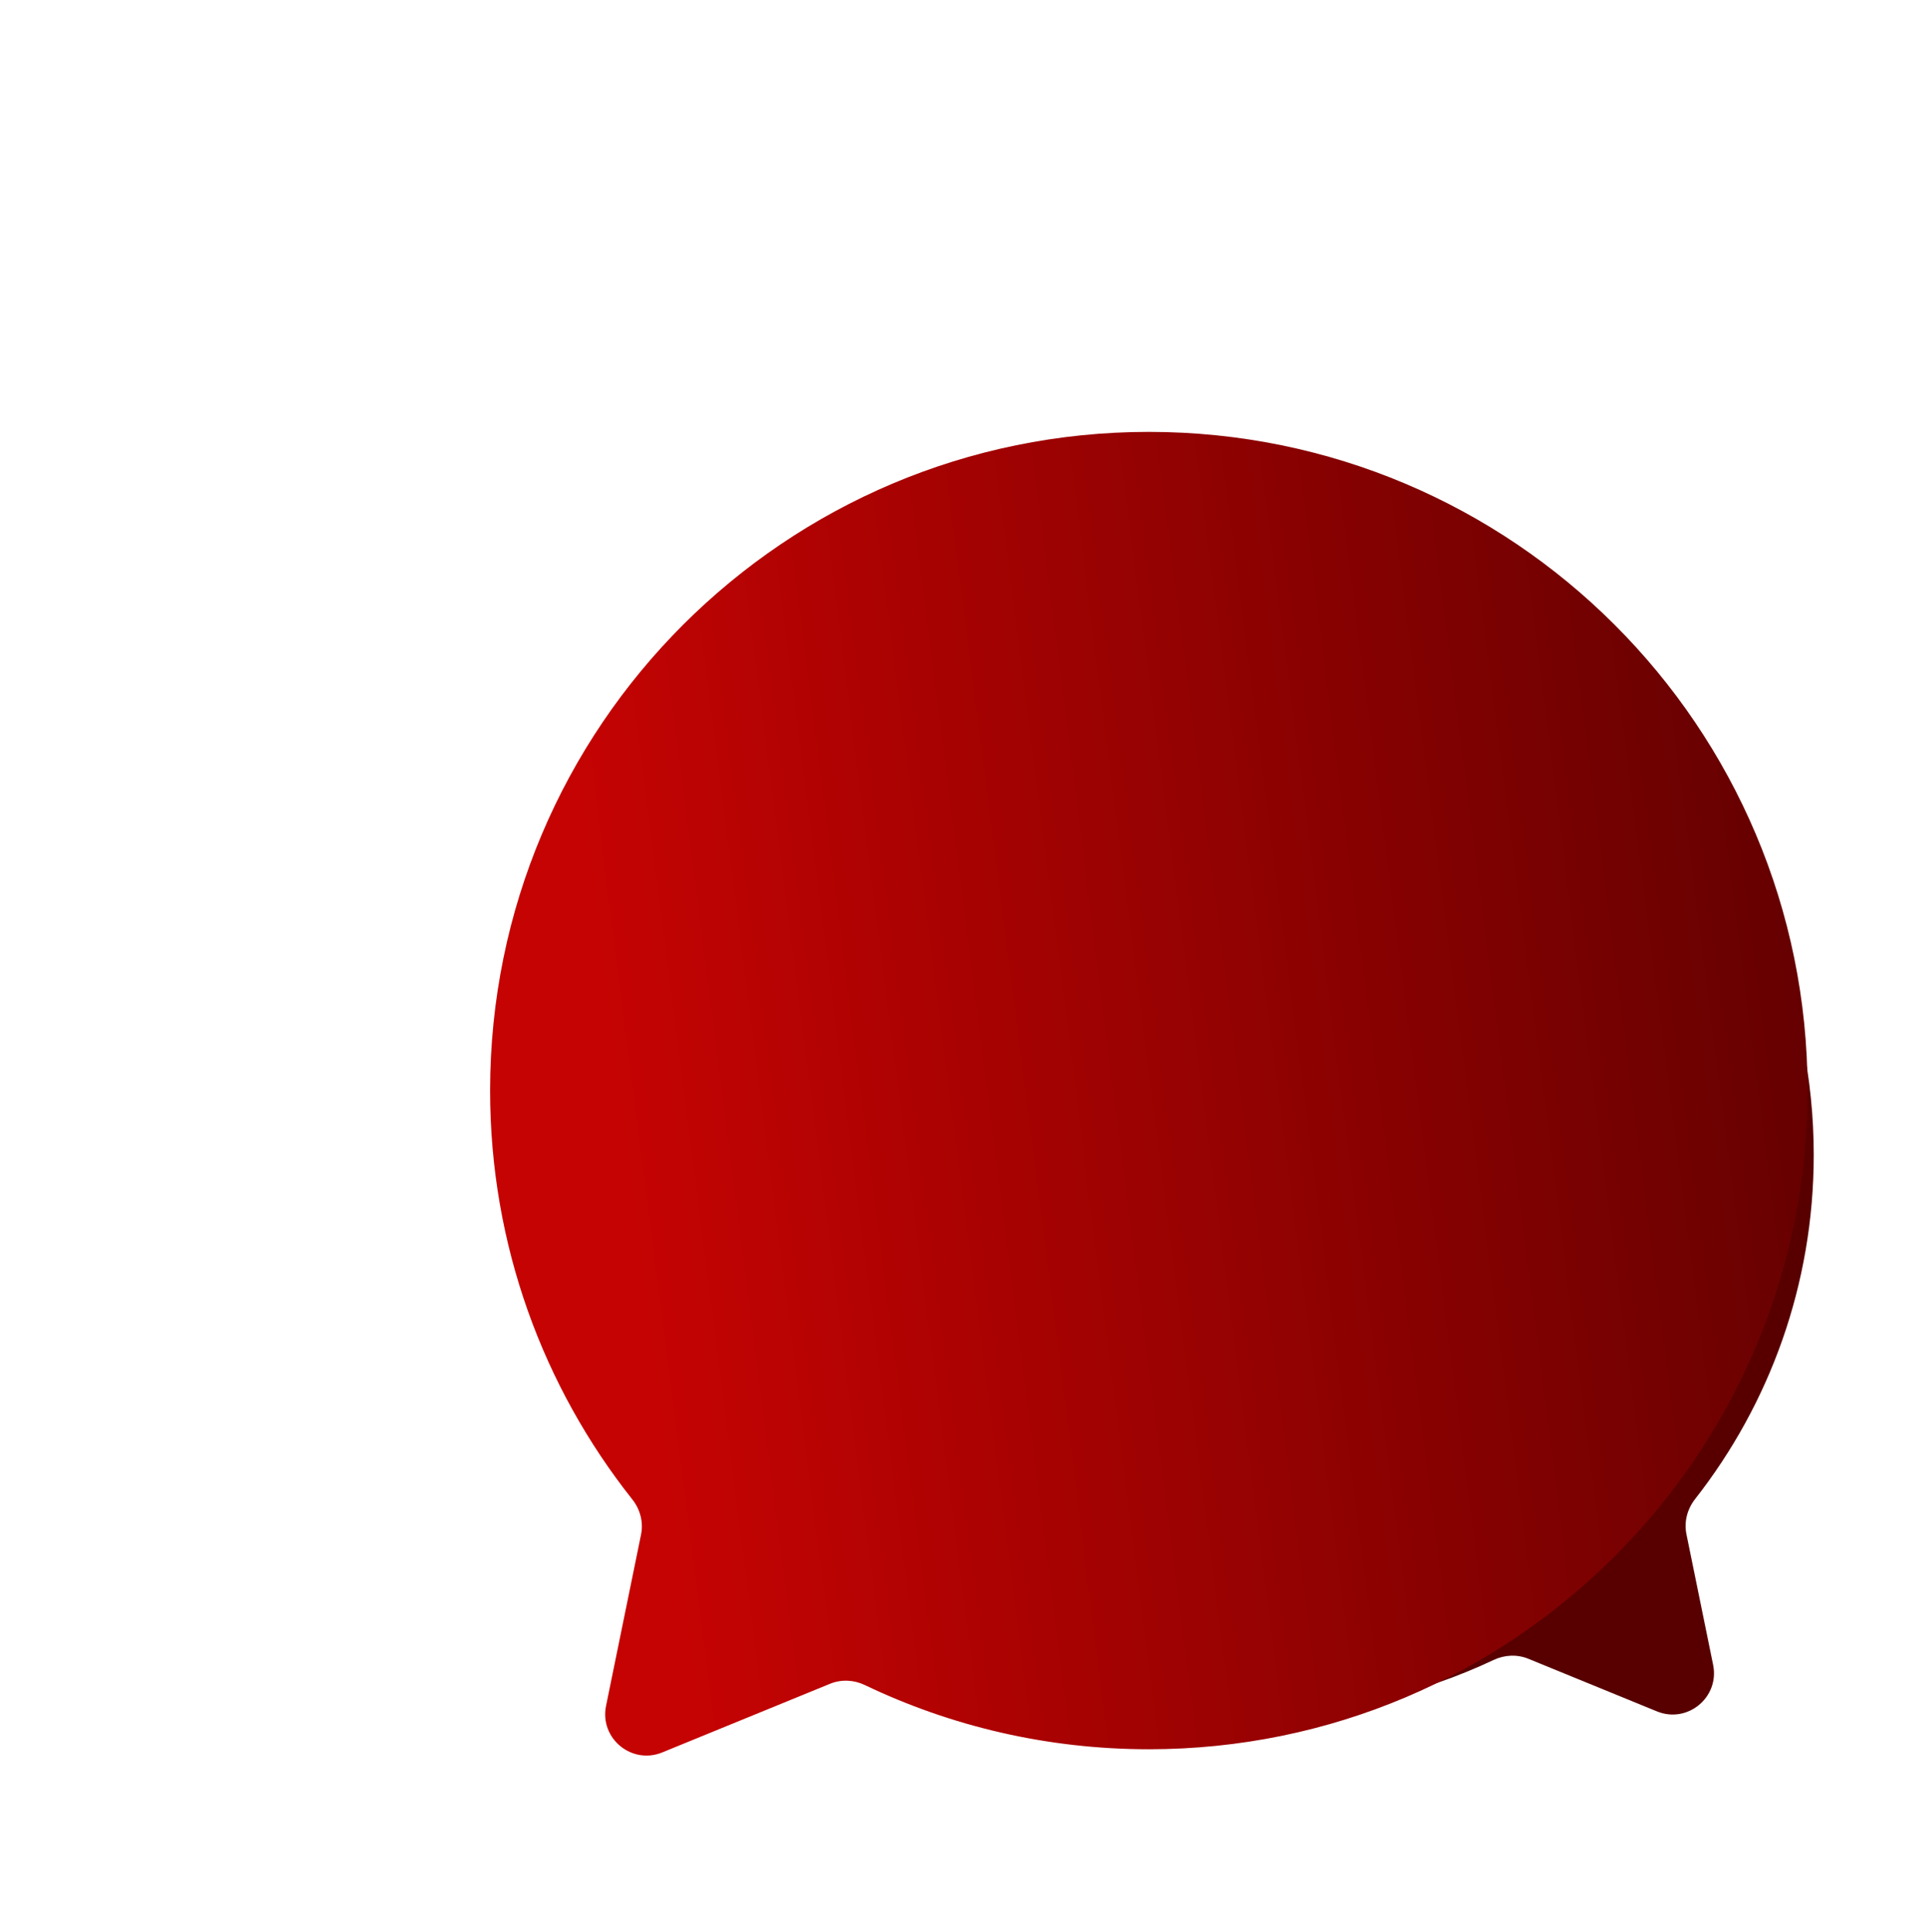 <svg width="326" height="327" viewBox="0 0 326 327" fill="none" xmlns="http://www.w3.org/2000/svg">
<path fill-rule="evenodd" clip-rule="evenodd" d="M212.5 290C160.309 290 118 247.691 118 195.5C118 143.309 160.309 101 212.5 101C264.691 101 307 143.309 307 195.5C307 217.479 299.497 237.705 286.912 253.757C285.59 255.443 285.023 257.612 285.451 259.71L289.968 281.818C291.088 287.302 285.639 291.817 280.459 289.698L258.687 280.791C256.792 280.016 254.659 280.123 252.808 280.997C240.582 286.771 226.918 290 212.5 290Z" fill="#580000"/>
<g filter="url(#filter0_ddddd_803_71521)">
<path fill-rule="evenodd" clip-rule="evenodd" d="M132.5 253C194.08 253 244 203.08 244 141.5C244 79.92 194.08 30 132.5 30C70.92 30 21 79.92 21 141.5C21 167.652 30.003 191.701 45.08 210.717C46.41 212.395 46.976 214.565 46.547 216.663L40.624 245.657C39.504 251.14 44.953 255.656 50.133 253.537L78.541 241.915C80.436 241.14 82.57 241.244 84.417 242.128C98.976 249.097 115.282 253 132.5 253Z" fill="url(#paint0_linear_803_71521)"/>
</g>
<g filter="url(#filter1_dddddddd_803_71521)">
<circle cx="88" cy="144" r="15" fill="white"/>
<circle cx="133" cy="144" r="15" fill="white"/>
<circle cx="178" cy="144" r="15" fill="white"/>
</g>
<defs>
<filter id="filter0_ddddd_803_71521" x="0.372" y="0.132" width="325" height="326.07" filterUnits="userSpaceOnUse" color-interpolation-filters="sRGB">
<feFlood flood-opacity="0" result="BackgroundImageFix"/>
<feColorMatrix in="SourceAlpha" type="matrix" values="0 0 0 0 0 0 0 0 0 0 0 0 0 0 0 0 0 0 127 0" result="hardAlpha"/>
<feOffset dx="0.826" dy="0.575"/>
<feGaussianBlur stdDeviation="1.183"/>
<feColorMatrix type="matrix" values="0 0 0 0 0 0 0 0 0 0 0 0 0 0 0 0 0 0 0.036 0"/>
<feBlend mode="normal" in2="BackgroundImageFix" result="effect1_dropShadow_803_71521"/>
<feColorMatrix in="SourceAlpha" type="matrix" values="0 0 0 0 0 0 0 0 0 0 0 0 0 0 0 0 0 0 127 0" result="hardAlpha"/>
<feOffset dx="3.693" dy="2.57"/>
<feGaussianBlur stdDeviation="2.734"/>
<feColorMatrix type="matrix" values="0 0 0 0 0 0 0 0 0 0 0 0 0 0 0 0 0 0 0.057 0"/>
<feBlend mode="normal" in2="effect1_dropShadow_803_71521" result="effect2_dropShadow_803_71521"/>
<feColorMatrix in="SourceAlpha" type="matrix" values="0 0 0 0 0 0 0 0 0 0 0 0 0 0 0 0 0 0 127 0" result="hardAlpha"/>
<feOffset dx="9.184" dy="6.39"/>
<feGaussianBlur stdDeviation="6.242"/>
<feColorMatrix type="matrix" values="0 0 0 0 0 0 0 0 0 0 0 0 0 0 0 0 0 0 0.073 0"/>
<feBlend mode="normal" in2="effect2_dropShadow_803_71521" result="effect3_dropShadow_803_71521"/>
<feColorMatrix in="SourceAlpha" type="matrix" values="0 0 0 0 0 0 0 0 0 0 0 0 0 0 0 0 0 0 127 0" result="hardAlpha"/>
<feOffset dx="17.883" dy="12.442"/>
<feGaussianBlur stdDeviation="13.301"/>
<feColorMatrix type="matrix" values="0 0 0 0 0 0 0 0 0 0 0 0 0 0 0 0 0 0 0.094 0"/>
<feBlend mode="normal" in2="effect3_dropShadow_803_71521" result="effect4_dropShadow_803_71521"/>
<feColorMatrix in="SourceAlpha" type="matrix" values="0 0 0 0 0 0 0 0 0 0 0 0 0 0 0 0 0 0 127 0" result="hardAlpha"/>
<feOffset dx="30.372" dy="21.132"/>
<feGaussianBlur stdDeviation="25.5"/>
<feColorMatrix type="matrix" values="0 0 0 0 0 0 0 0 0 0 0 0 0 0 0 0 0 0 0.13 0"/>
<feBlend mode="normal" in2="effect4_dropShadow_803_71521" result="effect5_dropShadow_803_71521"/>
<feBlend mode="normal" in="SourceGraphic" in2="effect5_dropShadow_803_71521" result="shape"/>
</filter>
<filter id="filter1_dddddddd_803_71521" x="47.329" y="127.654" width="252" height="164.111" filterUnits="userSpaceOnUse" color-interpolation-filters="sRGB">
<feFlood flood-opacity="0" result="BackgroundImageFix"/>
<feColorMatrix in="SourceAlpha" type="matrix" values="0 0 0 0 0 0 0 0 0 0 0 0 0 0 0 0 0 0 127 0" result="hardAlpha"/>
<feOffset dx="0.41" dy="0.678"/>
<feGaussianBlur stdDeviation="1.012"/>
<feColorMatrix type="matrix" values="0 0 0 0 0 0 0 0 0 0 0 0 0 0 0 0 0 0 0.044 0"/>
<feBlend mode="normal" in2="BackgroundImageFix" result="effect1_dropShadow_803_71521"/>
<feColorMatrix in="SourceAlpha" type="matrix" values="0 0 0 0 0 0 0 0 0 0 0 0 0 0 0 0 0 0 127 0" result="hardAlpha"/>
<feOffset dx="1.764" dy="2.921"/>
<feGaussianBlur stdDeviation="1.908"/>
<feColorMatrix type="matrix" values="0 0 0 0 0 0 0 0 0 0 0 0 0 0 0 0 0 0 0.075 0"/>
<feBlend mode="normal" in2="effect1_dropShadow_803_71521" result="effect2_dropShadow_803_71521"/>
<feColorMatrix in="SourceAlpha" type="matrix" values="0 0 0 0 0 0 0 0 0 0 0 0 0 0 0 0 0 0 127 0" result="hardAlpha"/>
<feOffset dx="4.253" dy="7.042"/>
<feGaussianBlur stdDeviation="3.19"/>
<feColorMatrix type="matrix" values="0 0 0 0 0 0 0 0 0 0 0 0 0 0 0 0 0 0 0.097 0"/>
<feBlend mode="normal" in2="effect2_dropShadow_803_71521" result="effect3_dropShadow_803_71521"/>
<feColorMatrix in="SourceAlpha" type="matrix" values="0 0 0 0 0 0 0 0 0 0 0 0 0 0 0 0 0 0 127 0" result="hardAlpha"/>
<feOffset dx="8.066" dy="13.353"/>
<feGaussianBlur stdDeviation="5.362"/>
<feColorMatrix type="matrix" values="0 0 0 0 0 0 0 0 0 0 0 0 0 0 0 0 0 0 0.115 0"/>
<feBlend mode="normal" in2="effect3_dropShadow_803_71521" result="effect4_dropShadow_803_71521"/>
<feColorMatrix in="SourceAlpha" type="matrix" values="0 0 0 0 0 0 0 0 0 0 0 0 0 0 0 0 0 0 127 0" result="hardAlpha"/>
<feOffset dx="13.39" dy="22.168"/>
<feGaussianBlur stdDeviation="8.927"/>
<feColorMatrix type="matrix" values="0 0 0 0 0 0 0 0 0 0 0 0 0 0 0 0 0 0 0.133 0"/>
<feBlend mode="normal" in2="effect4_dropShadow_803_71521" result="effect5_dropShadow_803_71521"/>
<feColorMatrix in="SourceAlpha" type="matrix" values="0 0 0 0 0 0 0 0 0 0 0 0 0 0 0 0 0 0 127 0" result="hardAlpha"/>
<feOffset dx="20.416" dy="33.8"/>
<feGaussianBlur stdDeviation="14.386"/>
<feColorMatrix type="matrix" values="0 0 0 0 0 0 0 0 0 0 0 0 0 0 0 0 0 0 0.155 0"/>
<feBlend mode="normal" in2="effect5_dropShadow_803_71521" result="effect6_dropShadow_803_71521"/>
<feColorMatrix in="SourceAlpha" type="matrix" values="0 0 0 0 0 0 0 0 0 0 0 0 0 0 0 0 0 0 127 0" result="hardAlpha"/>
<feOffset dx="29.333" dy="48.561"/>
<feGaussianBlur stdDeviation="22.243"/>
<feColorMatrix type="matrix" values="0 0 0 0 0 0 0 0 0 0 0 0 0 0 0 0 0 0 0.186 0"/>
<feBlend mode="normal" in2="effect6_dropShadow_803_71521" result="effect7_dropShadow_803_71521"/>
<feColorMatrix in="SourceAlpha" type="matrix" values="0 0 0 0 0 0 0 0 0 0 0 0 0 0 0 0 0 0 127 0" result="hardAlpha"/>
<feOffset dx="40.329" dy="66.765"/>
<feGaussianBlur stdDeviation="33"/>
<feColorMatrix type="matrix" values="0 0 0 0 0 0 0 0 0 0 0 0 0 0 0 0 0 0 0.23 0"/>
<feBlend mode="normal" in2="effect7_dropShadow_803_71521" result="effect8_dropShadow_803_71521"/>
<feBlend mode="normal" in="SourceGraphic" in2="effect8_dropShadow_803_71521" result="shape"/>
</filter>
<linearGradient id="paint0_linear_803_71521" x1="37.519" y1="106.265" x2="266.931" y2="76.945" gradientUnits="userSpaceOnUse">
<stop stop-color="#C50303"/>
<stop offset="1" stop-color="#580000"/>
</linearGradient>
</defs>
</svg>
